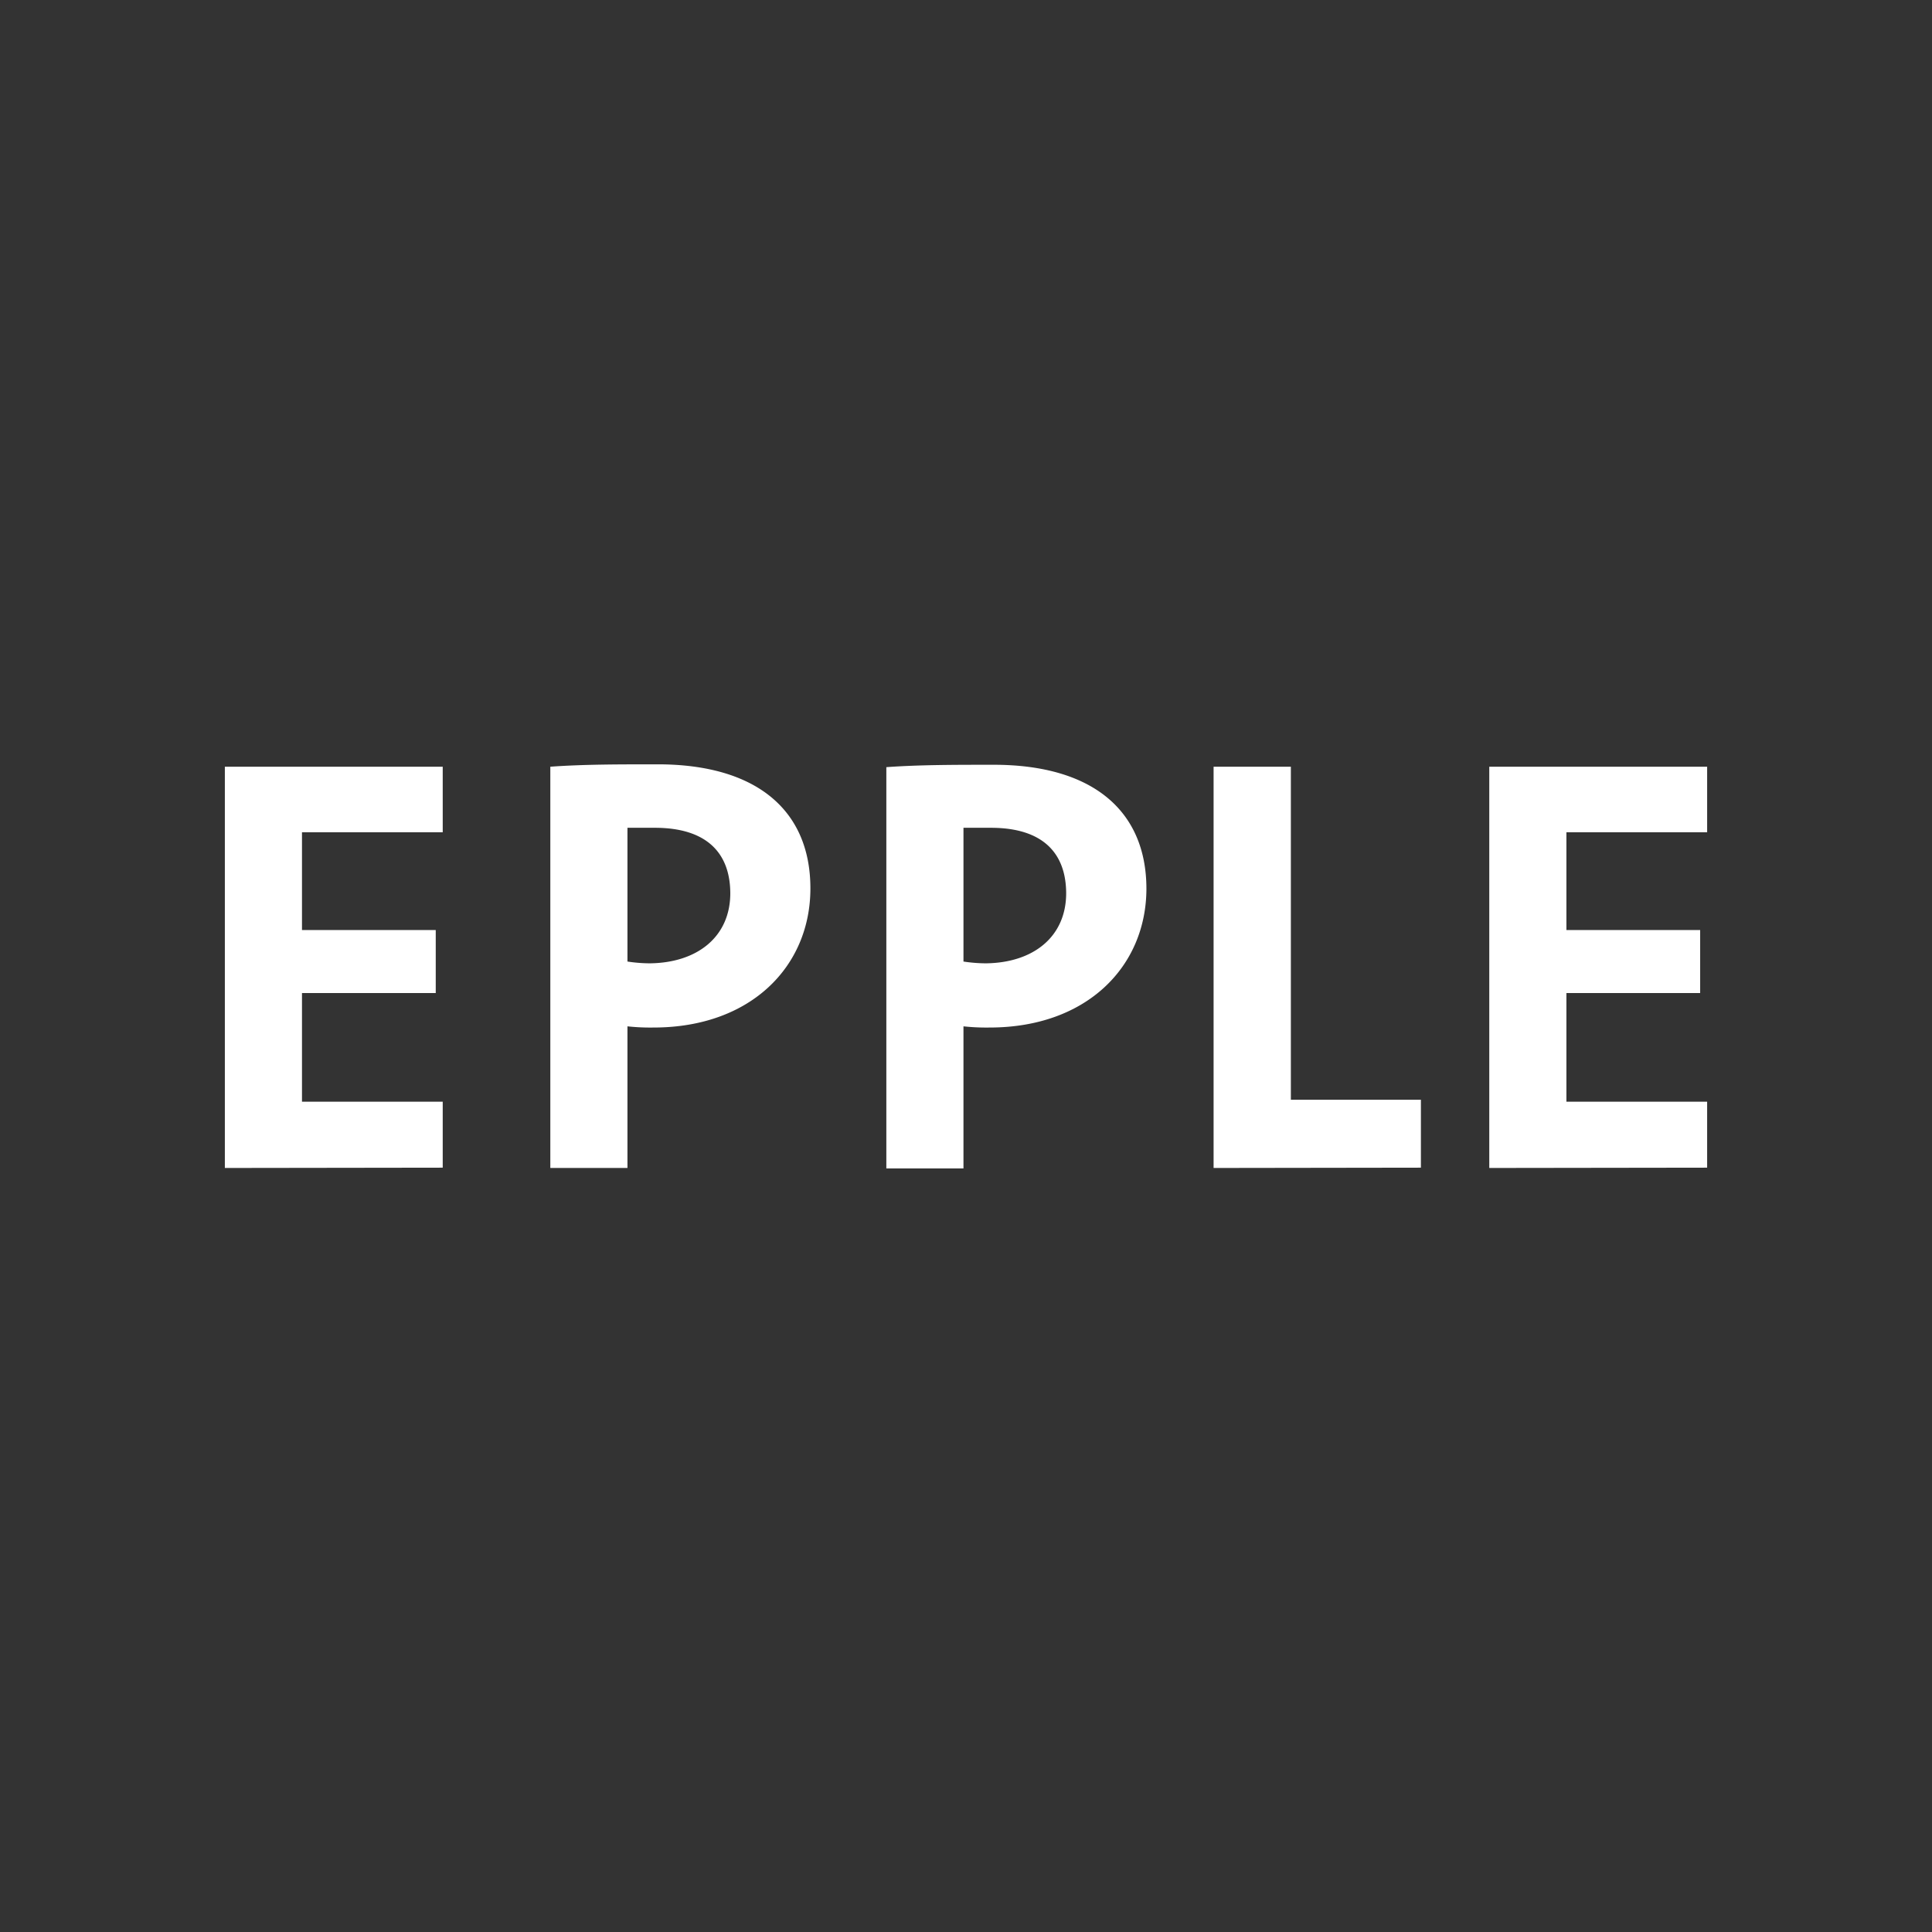 <svg id="Ebene_1" data-name="Ebene 1" xmlns="http://www.w3.org/2000/svg" viewBox="0 0 130 130"><rect x="0" y="0" width="130" height="130" fill="#333333" stroke="none"/><defs><style>.cls-1{fill:#fff;}</style></defs><path class="cls-1" d="M29.79,78.57V74.13H20.32V66.82h9V62.58h-9V56h9.47V51.59H15.13v27ZM54.53,59.78c0-5.27-3.64-8.35-10.27-8.35-2.64,0-5,0-7.23.16v27h5.19V69.06a14.19,14.19,0,0,0,1.76.08c6.55,0,10.55-4.12,10.55-9.36m-5.39.32c0,2.92-2.2,4.68-5.4,4.72a10.13,10.13,0,0,1-1.52-.12v-9c.6,0,1.2,0,1.84,0,3.52,0,5.08,1.72,5.08,4.43m28-.32c0-5.27-3.64-8.35-10.27-8.35-2.64,0-5,0-7.23.16v27h5.19V69.06a14.19,14.19,0,0,0,1.76.08c6.55,0,10.55-4.12,10.55-9.36m-5.4.32c0,2.92-2.19,4.68-5.39,4.72a10.13,10.13,0,0,1-1.52-.12v-9c.6,0,1.2,0,1.84,0,3.52,0,5.07,1.72,5.07,4.43M95.61,78.57V74H86.86V51.59h-5.2v27Zm19.26,0V74.13H105.4V66.82h9V62.58h-9V56h9.47V51.59H100.21v27Z"/></svg>